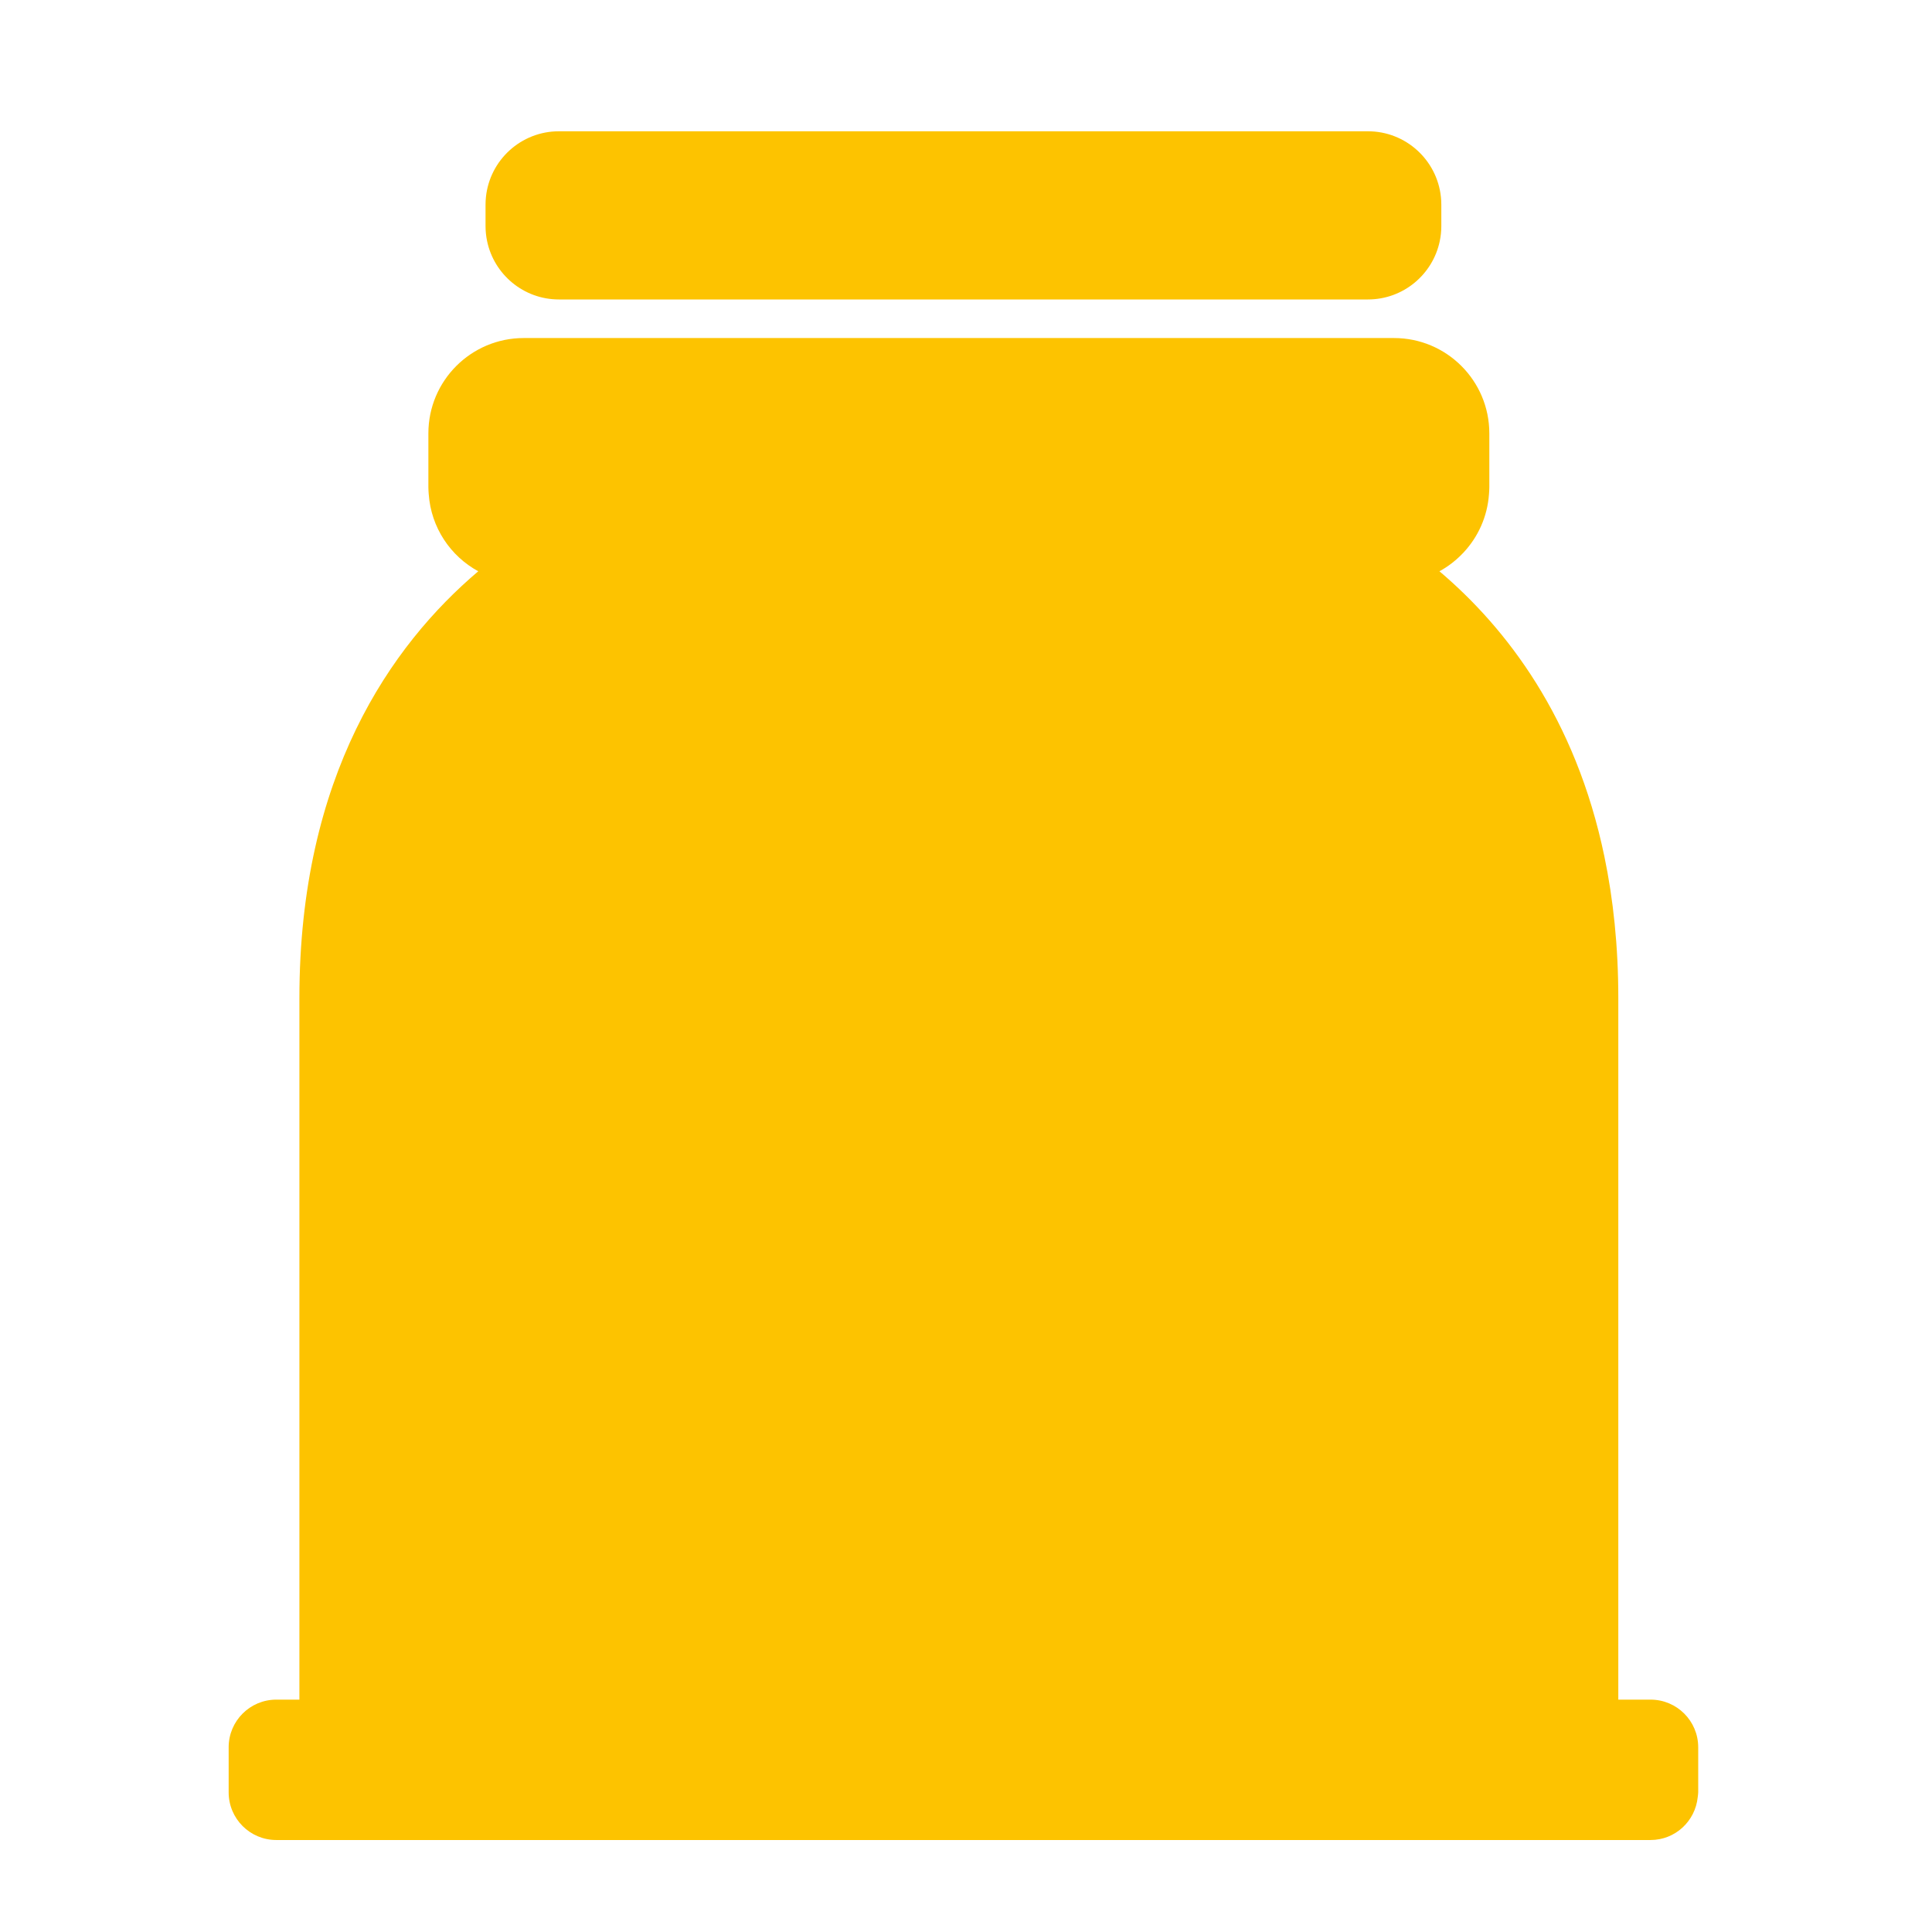 <?xml version="1.0" encoding="UTF-8"?>
<!DOCTYPE svg PUBLIC "-//W3C//DTD SVG 1.1//EN" "http://www.w3.org/Graphics/SVG/1.1/DTD/svg11.dtd">
<svg version="1.1" xmlns="http://www.w3.org/2000/svg" xmlns:xlink="http://www.w3.org/1999/xlink" x="0" y="0" width="188" height="188" viewBox="0, 0, 188, 188">
  <g id="Livello_1">
    <path d="M22.25,170.026 C22.25,167.464 24.327,165.388 26.889,165.388 L29.134,165.388 L29.134,97.13 C29.134,75.501 38.042,62.799 46.539,55.59 C43.83,54.116 41.947,51.333 41.719,48.09 C41.704,47.872 41.685,47.656 41.685,47.433 L41.685,42.171 C41.685,37.047 45.84,32.894 50.963,32.894 L135.646,32.894 C140.769,32.894 144.924,37.047 144.924,42.171 L144.924,47.433 C144.924,47.656 144.905,47.872 144.89,48.09 C144.735,50.288 143.82,52.27 142.4,53.781 C141.725,54.498 140.944,55.115 140.07,55.59 C146.575,61.107 153.316,69.845 156.121,83.347 C156.98,87.482 157.475,92.059 157.475,97.13 L157.475,165.388 L160.611,165.388 C163.173,165.388 165.25,167.464 165.25,170.026 L165.25,174.41 C165.25,174.57 165.219,174.721 165.203,174.876 C164.967,177.217 163.014,179.049 160.611,179.049 L26.889,179.049 C24.327,179.049 22.25,176.974 22.25,174.41 L22.25,170.026 z M47.286,19.172 C47.66,15.578 50.697,12.775 54.39,12.775 L133.11,12.775 C136.802,12.775 139.84,15.578 140.214,19.172 C140.239,19.417 140.253,19.666 140.253,19.919 L140.253,21.996 C140.253,22.502 140.2,22.996 140.099,23.473 C139.418,26.71 136.548,29.14 133.11,29.14 L54.39,29.14 C50.952,29.14 48.081,26.71 47.401,23.473 C47.3,22.996 47.247,22.502 47.247,21.996 L47.247,19.919 C47.247,19.666 47.261,19.417 47.286,19.172 z" fill="#FDC300" id="MATURATORE"/>
  </g>
</svg>

